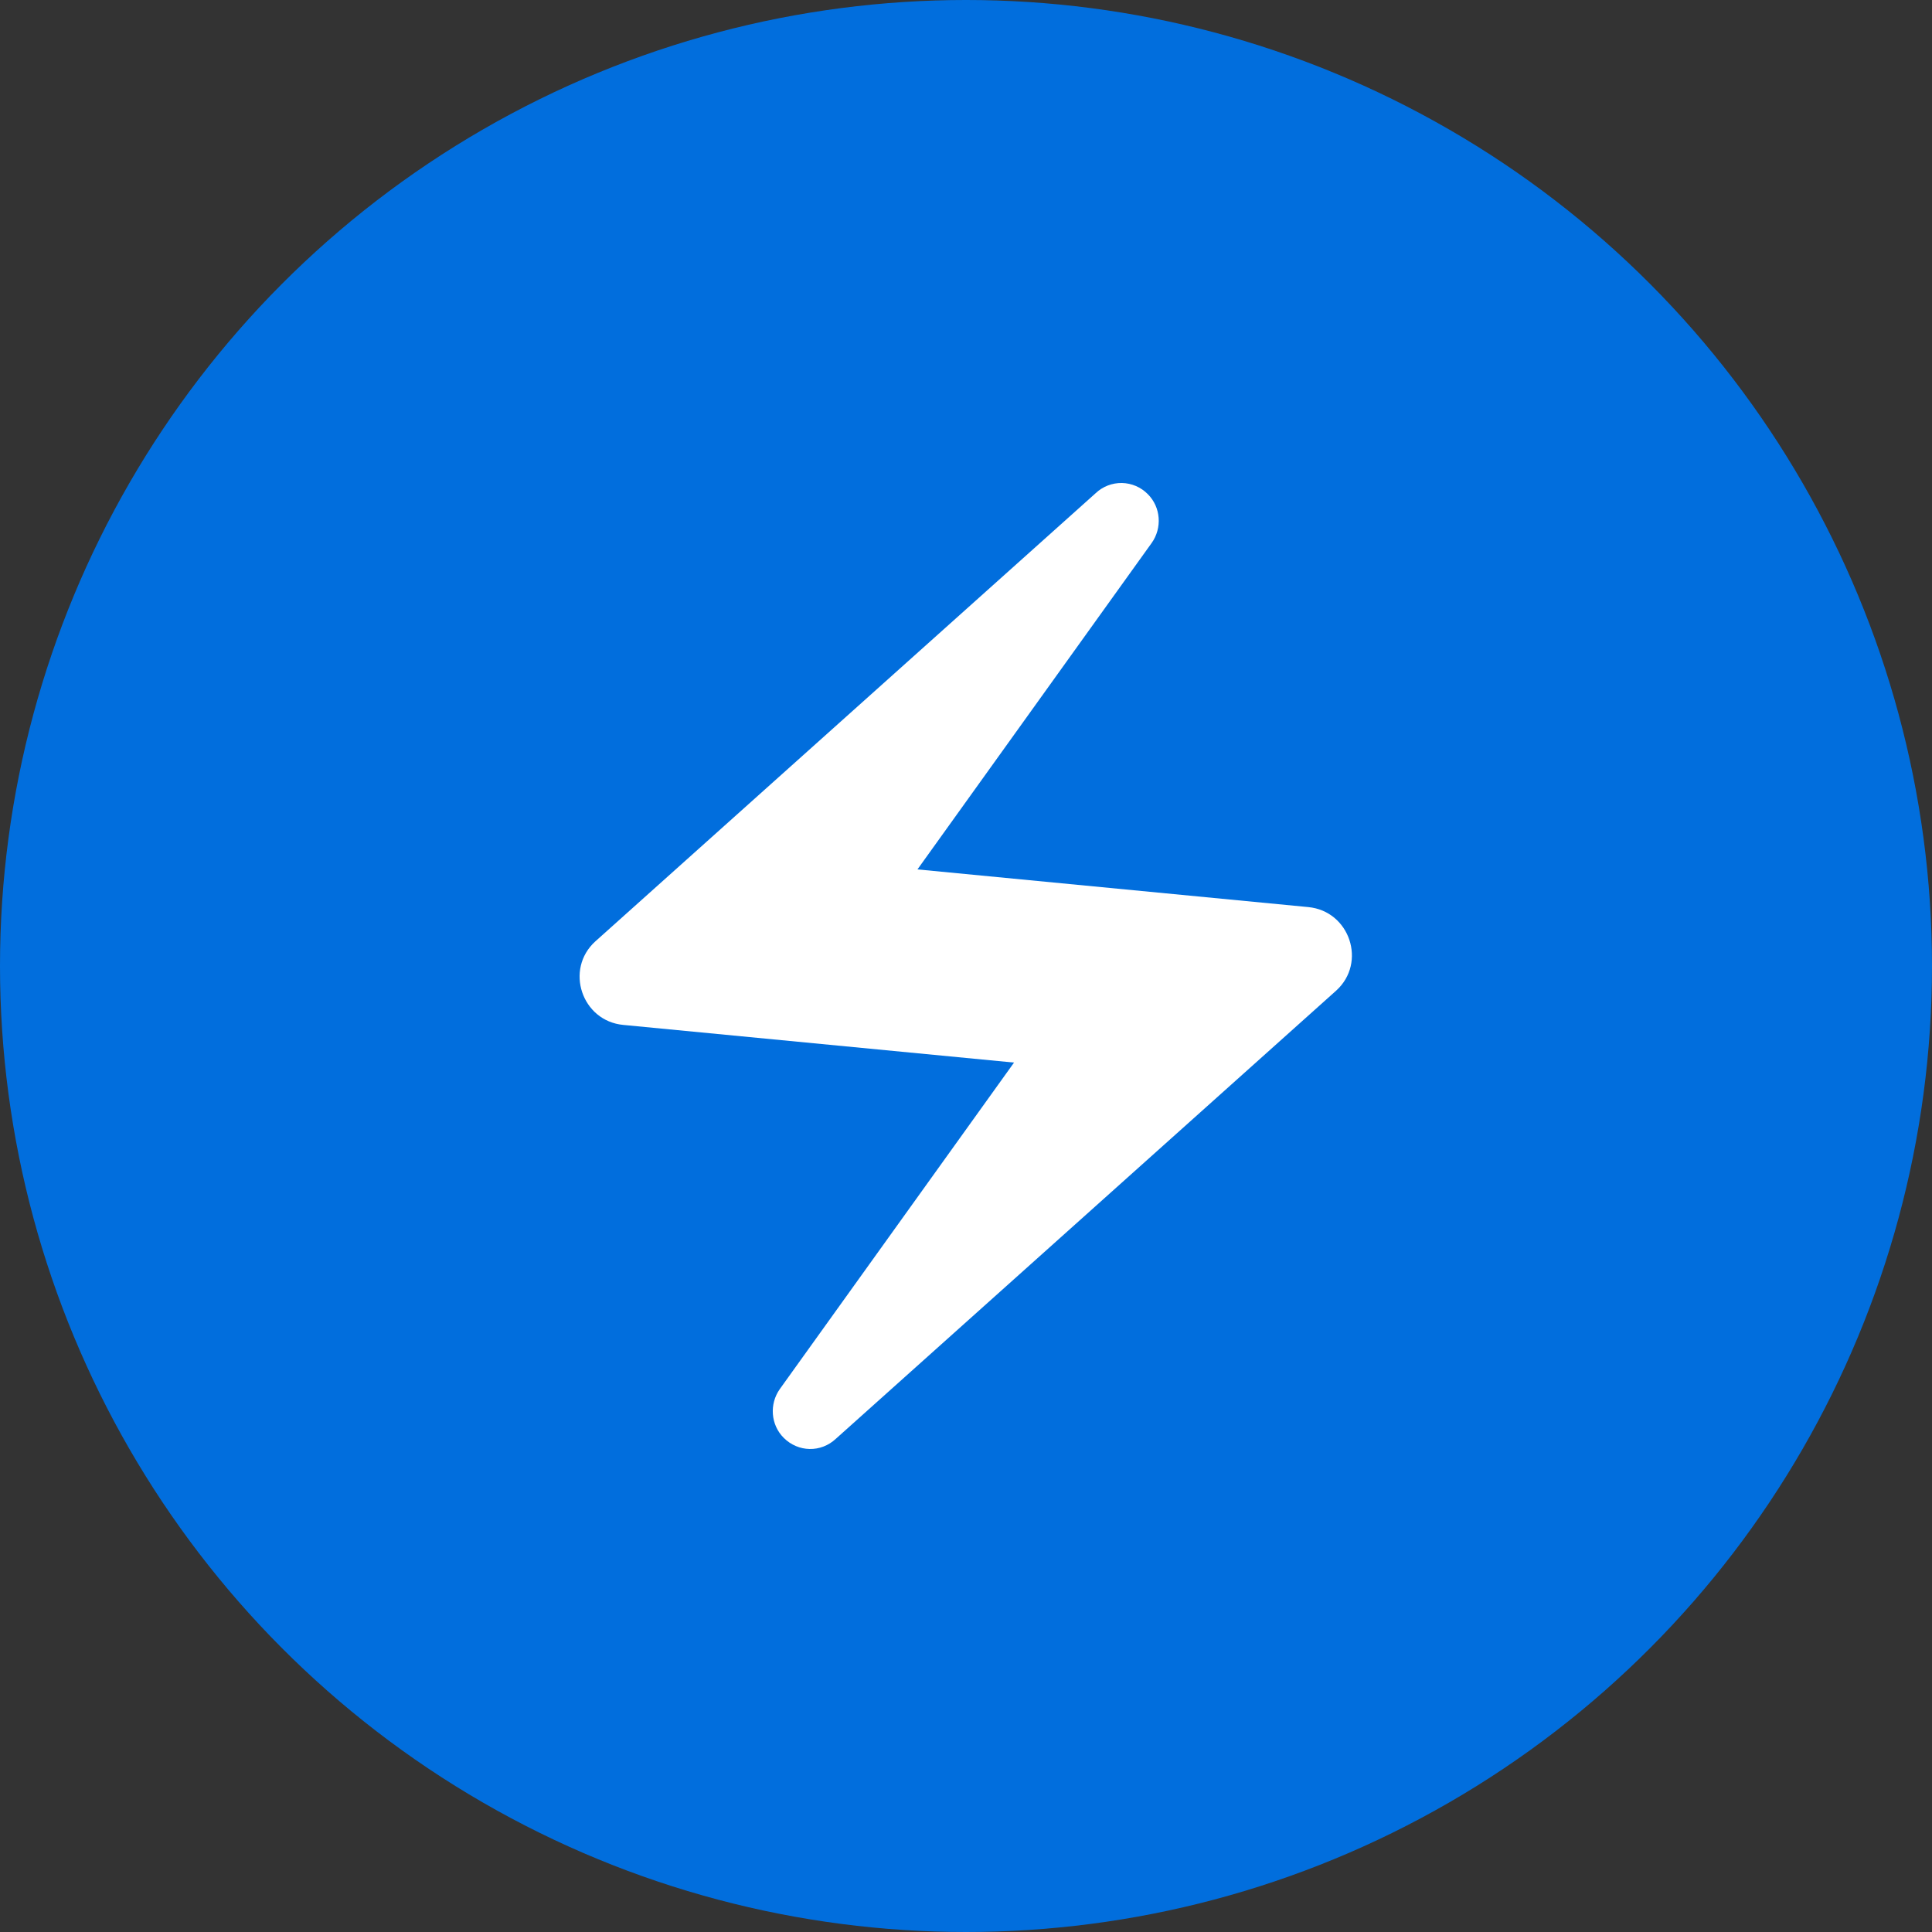 <svg width="80" height="80" viewBox="0 0 80 80" fill="none" xmlns="http://www.w3.org/2000/svg">
<rect x="0" y="0" width="80" height="80" fill="#333333" stroke="none"/>
<circle cx="40" cy="40" r="40" fill="#016EDD"/>
<path d="M45.369 20.422L24.652 38.98C23.372 40.14 24.092 42.28 25.812 42.44L41.989 43.999L32.291 57.517C31.851 58.138 31.911 58.997 32.451 59.537C33.051 60.137 33.99 60.157 34.611 59.577L55.328 41.02C56.608 39.86 55.888 37.72 54.168 37.56L37.99 36L47.689 22.482C48.129 21.862 48.069 21.002 47.529 20.462C47.246 20.174 46.861 20.008 46.457 20C46.053 19.993 45.662 20.144 45.369 20.422V20.422Z" fill="white"/>
</svg>
